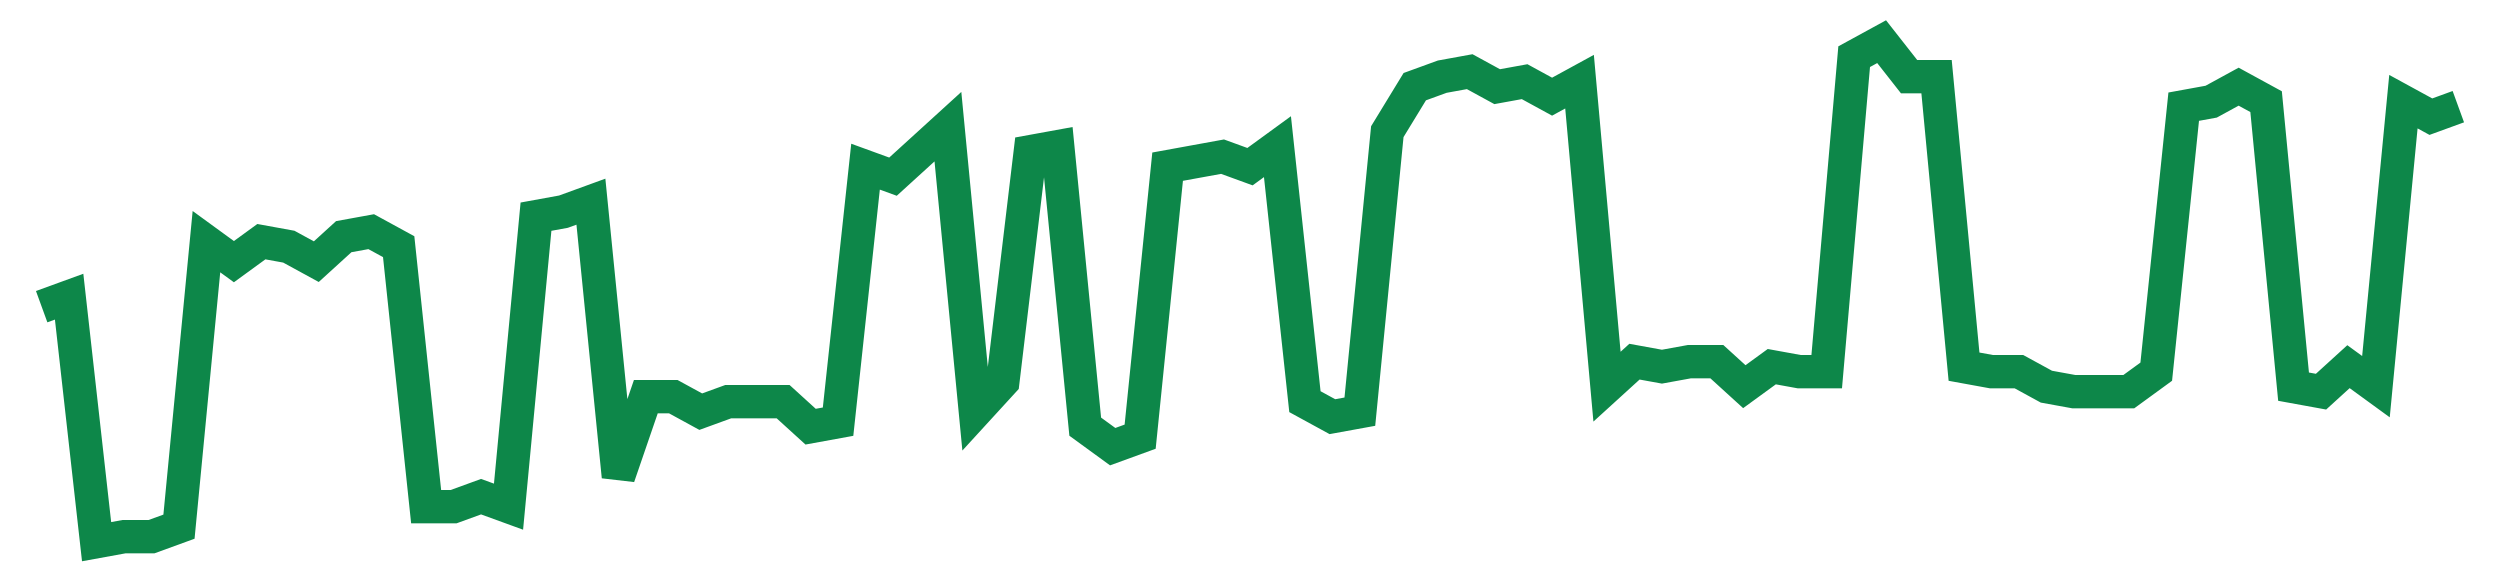 <svg width="300" height="70" viewBox="0 0 300 70" xmlns="http://www.w3.org/2000/svg">
    <path d="M 5,36.8 L 8.295,35.6 L 11.591,65 L 14.886,64.4 L 18.182,64.4 L 21.477,63.2 L 24.773,29 L 28.068,31.4 L 31.364,29 L 34.659,29.6 L 37.955,31.4 L 41.25,28.4 L 44.545,27.8 L 47.841,29.6 L 51.136,60.8 L 54.432,60.8 L 57.727,59.6 L 61.023,60.8 L 64.318,26 L 67.614,25.4 L 70.909,24.2 L 74.205,57.2 L 77.5,47.6 L 80.795,47.6 L 84.091,49.4 L 87.386,48.2 L 90.682,48.2 L 93.977,48.2 L 97.273,51.2 L 100.568,50.6 L 103.864,20 L 107.159,21.2 L 110.455,18.2 L 113.75,15.2 L 117.045,49.4 L 120.341,45.8 L 123.636,18.2 L 126.932,17.6 L 130.227,51.2 L 133.523,53.6 L 136.818,52.4 L 140.114,20 L 143.409,19.4 L 146.705,18.8 L 150,20 L 153.295,17.6 L 156.591,48.2 L 159.886,50 L 163.182,49.4 L 166.477,15.8 L 169.773,10.4 L 173.068,9.2 L 176.364,8.6 L 179.659,10.4 L 182.955,9.8 L 186.25,11.6 L 189.545,9.8 L 192.841,46.4 L 196.136,43.4 L 199.432,44 L 202.727,43.4 L 206.023,43.4 L 209.318,46.4 L 212.614,44 L 215.909,44.6 L 219.205,44.6 L 222.5,6.8 L 225.795,5 L 229.091,9.2 L 232.386,9.2 L 235.682,44 L 238.977,44.6 L 242.273,44.6 L 245.568,46.4 L 248.864,47 L 252.159,47 L 255.455,47 L 258.75,44.6 L 262.045,12.8 L 265.341,12.2 L 268.636,10.4 L 271.932,12.2 L 275.227,46.4 L 278.523,47 L 281.818,44 L 285.114,46.4 L 288.409,12.2 L 291.705,14 L 295,12.8" fill="none" stroke="#0D8749" stroke-width="4"/>
</svg>